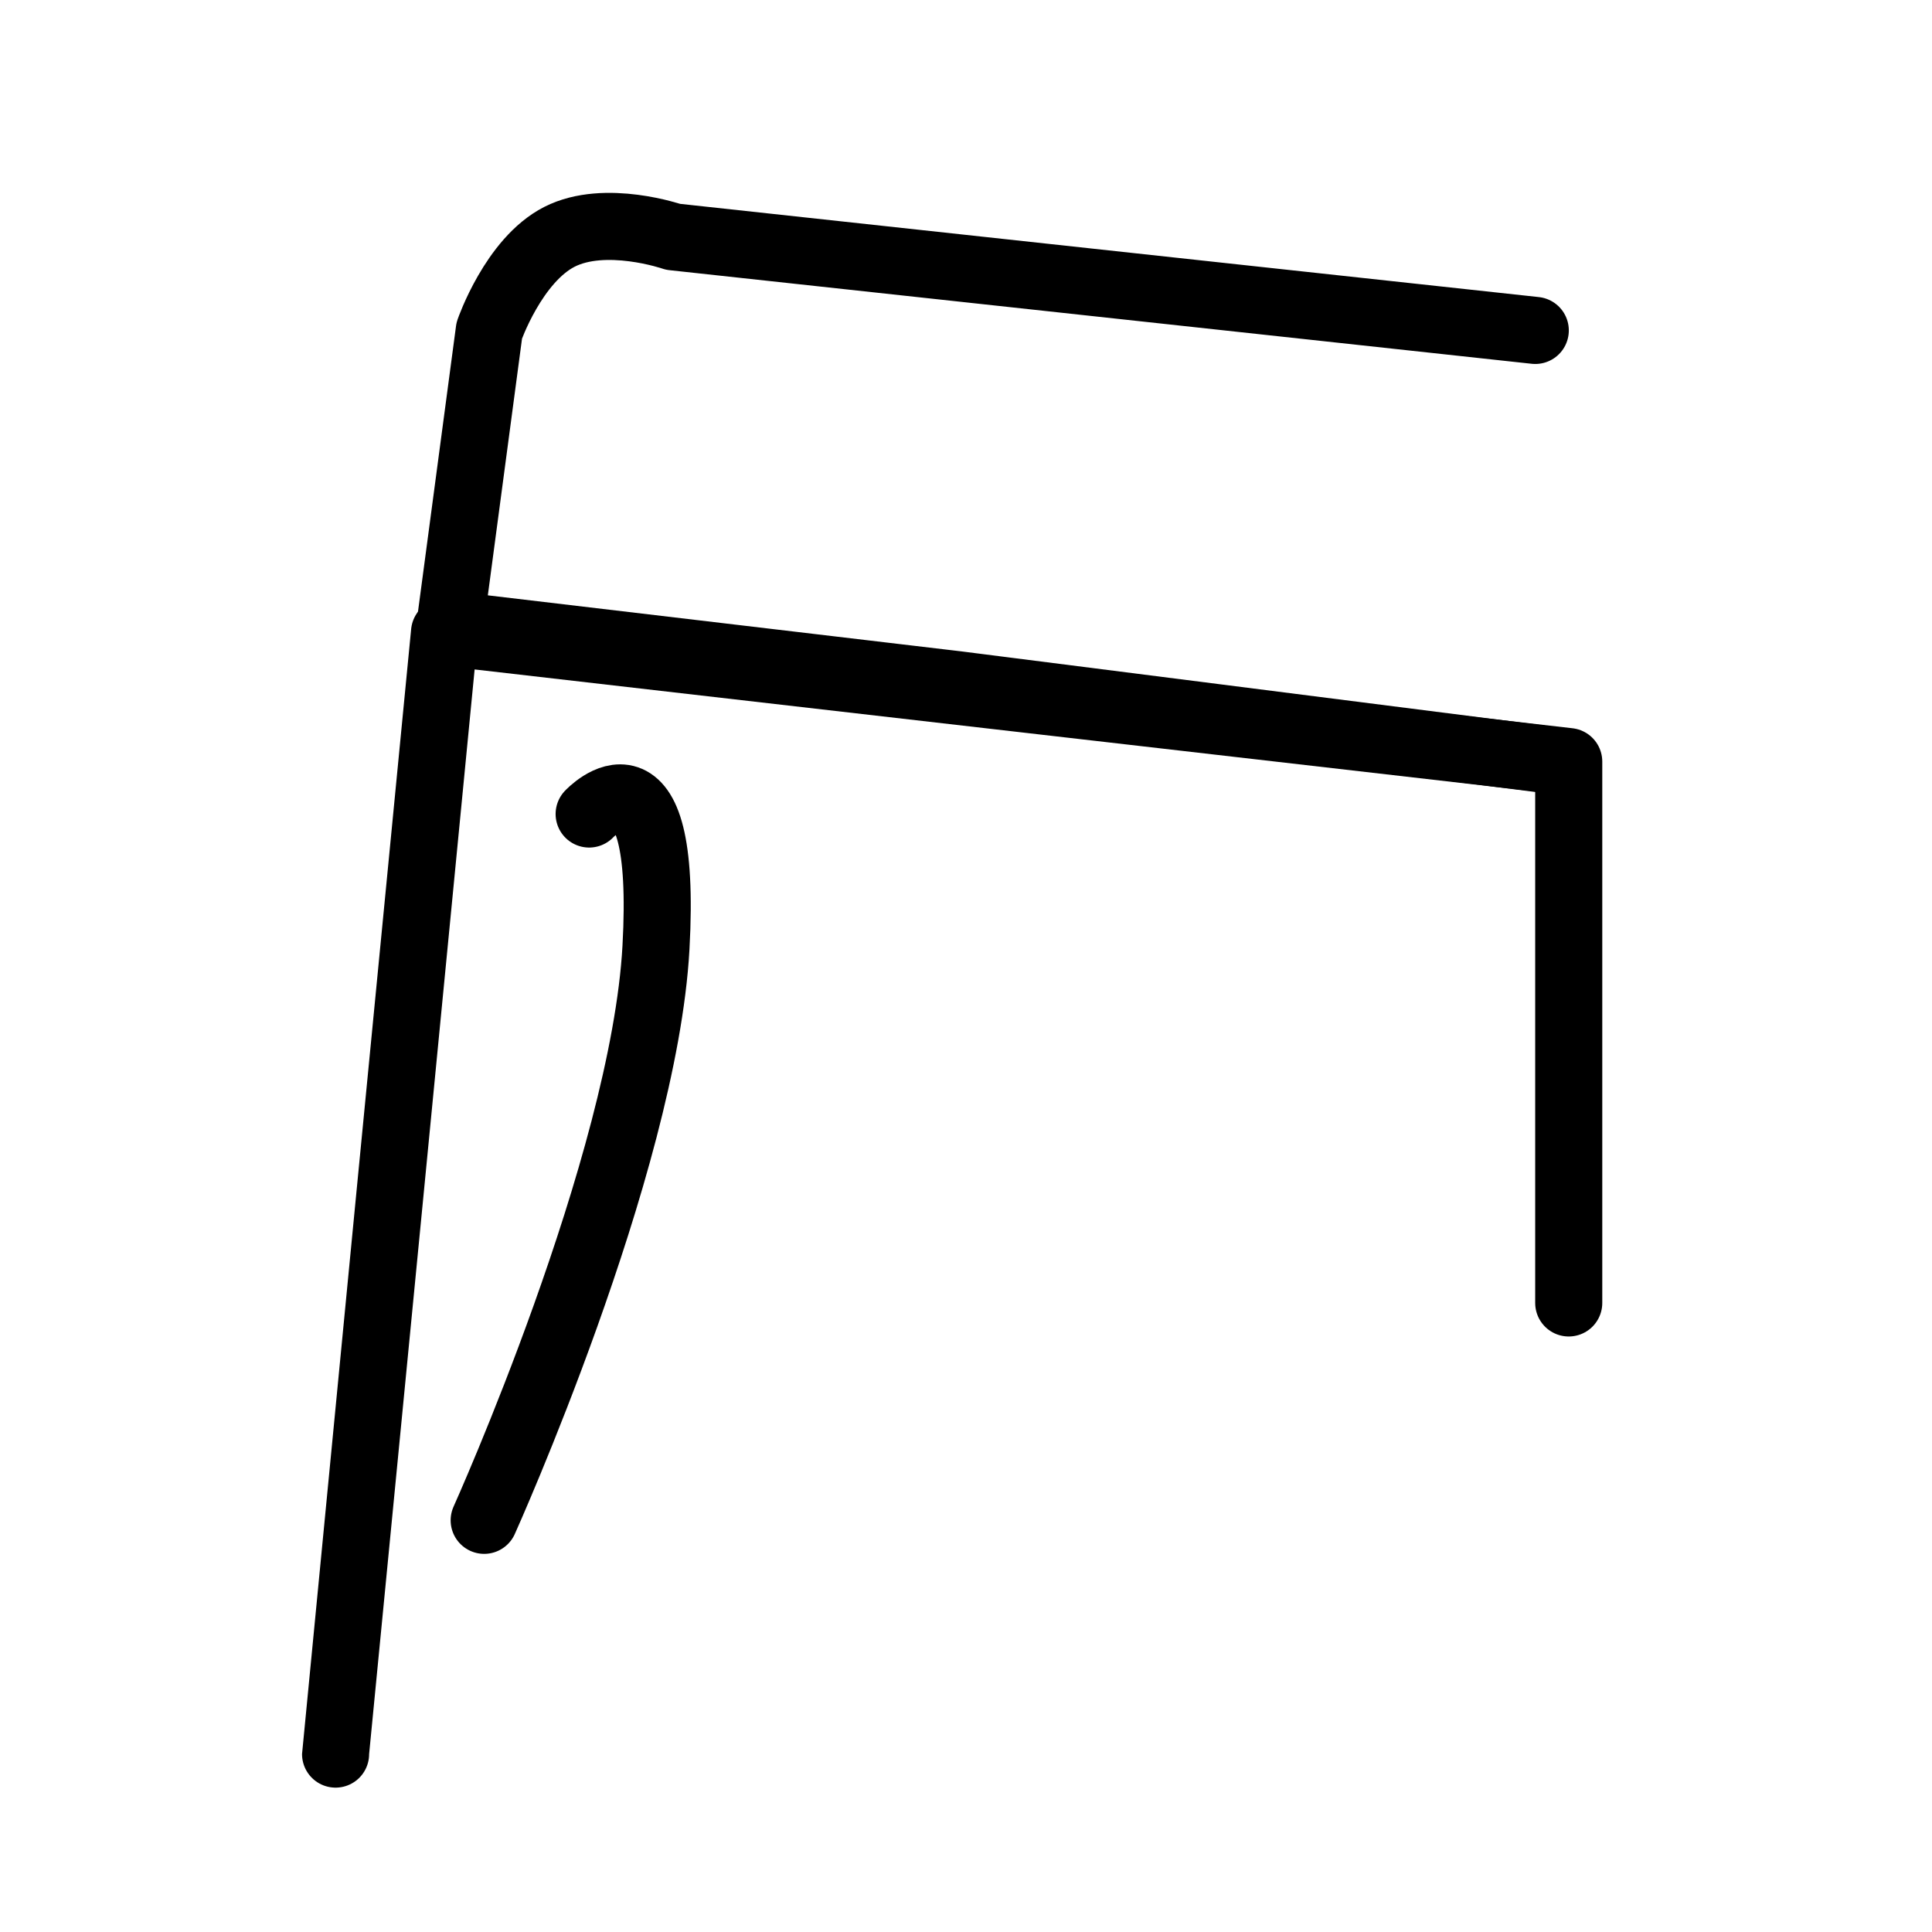 <svg xmlns="http://www.w3.org/2000/svg" xmlns:xlink="http://www.w3.org/1999/xlink" width="72" height="72" viewBox="0 0 72 72">
  <defs>
    <clipPath id="clip-path">
      <rect id="Rectangle_1700" data-name="Rectangle 1700" width="72" height="72" transform="translate(8870 -21194)" fill="none"/>
    </clipPath>
  </defs>
  <g id="icon-2" transform="translate(-8870 21194)" clip-path="url(#clip-path)">
    <g id="button" transform="translate(8874 -21190)">
      <g id="jogger-pants" transform="translate(8.117 4.465)">
        <path id="Path_21813" data-name="Path 21813" d="M106.959,89.834c0-.036,4.061-41.809,4.061-41.809l41.895,4.821V73.021" transform="translate(-106.57 -32.929)" fill="none" stroke="#000" stroke-linecap="round" stroke-linejoin="round" stroke-miterlimit="10" stroke-width="2.5"/>
        <path id="Path_21818" data-name="Path 21818" d="M1.8,2.678S4.74-.473,4.29,7.658-2.112,29-2.112,29" transform="translate(8.039 19.193)" fill="none" stroke="#000" stroke-linecap="round" stroke-width="2.5"/>
        <path id="Path_21833" data-name="Path 21833" d="M103.758,89.139,107.8,66.778l3.222-18.753,10.873,2.032s2.565,1.039,3.347,2.794-.222,4.229-.222,4.229l-5.165,31.905" transform="translate(-37.492 128.197) rotate(-93)" fill="none" stroke="#000" stroke-linecap="round" stroke-linejoin="round" stroke-miterlimit="10" stroke-width="2.5"/>
      </g>
    </g>
  </g>
</svg>
